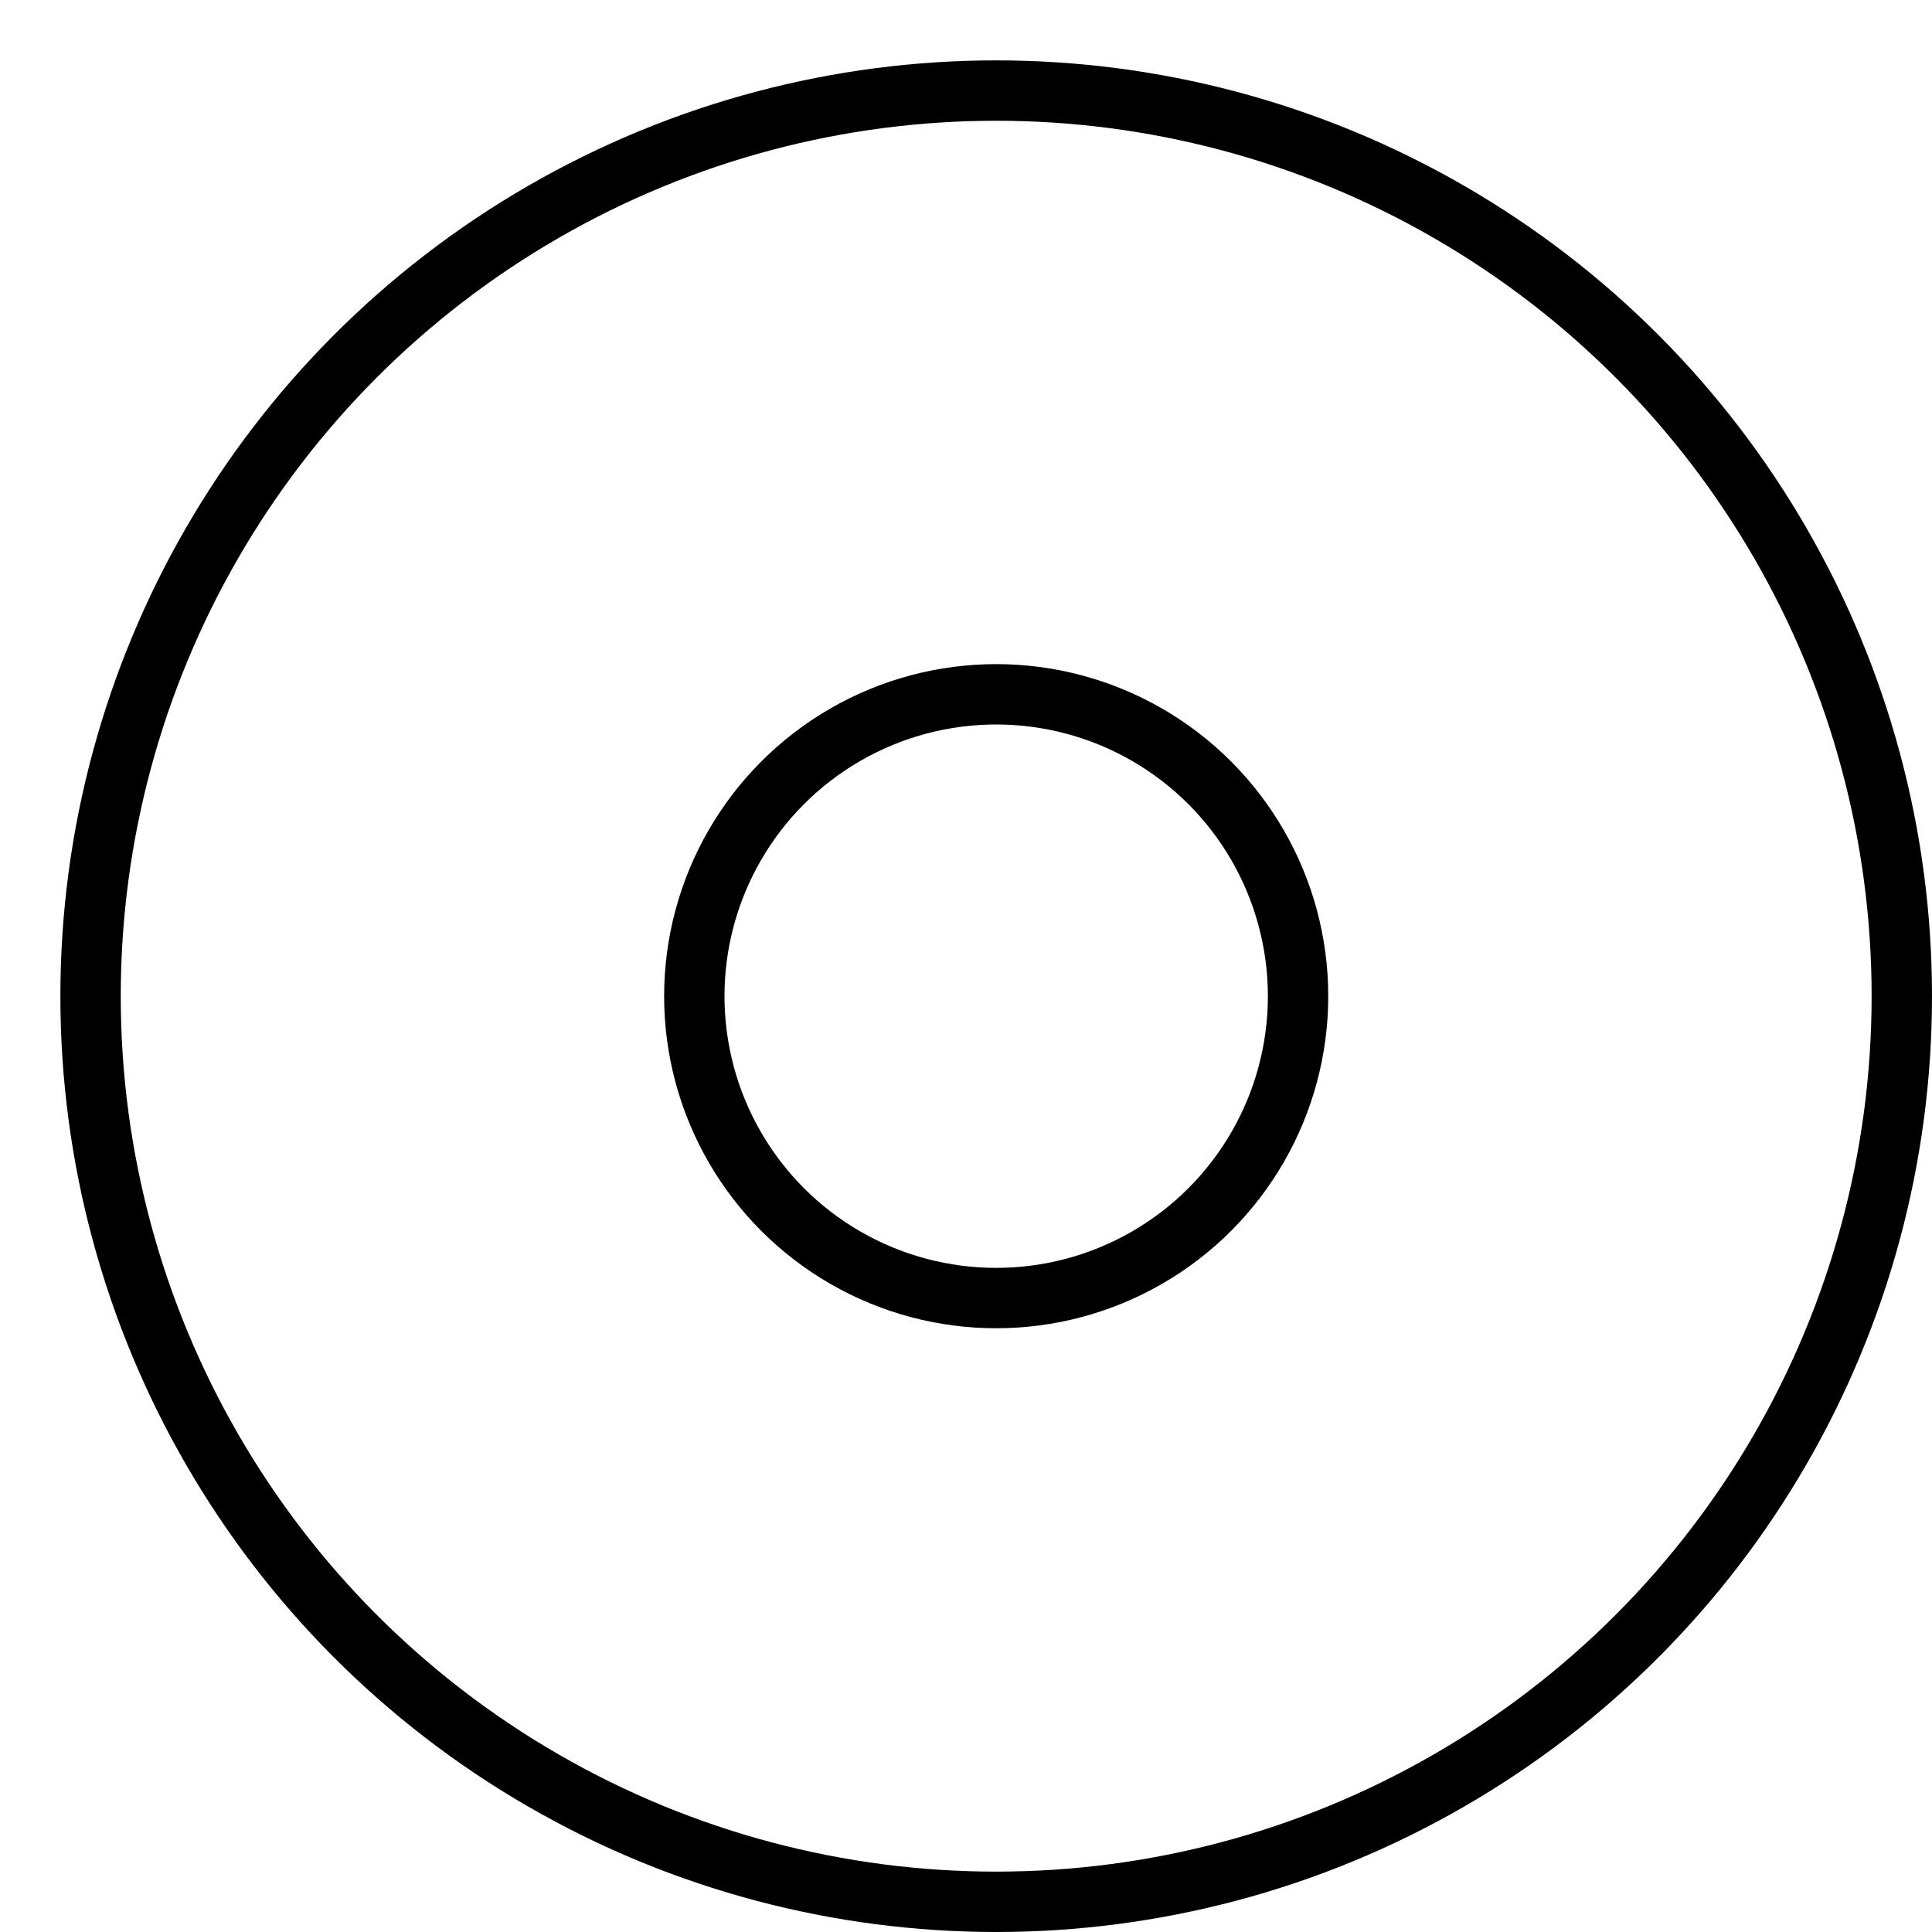 <svg xmlns="http://www.w3.org/2000/svg" viewBox="0 0 32 32"><title>disk</title><g stroke-linecap="round" stroke-width="1" fill="none" stroke="#000000" stroke-linejoin="round" class="nc-icon-wrapper" transform="translate(0.5 0.5)"><circle cx="16" cy="16" r="5" stroke="#000000"></circle> <circle cx="16" cy="16" r="15"></circle></g></svg>
